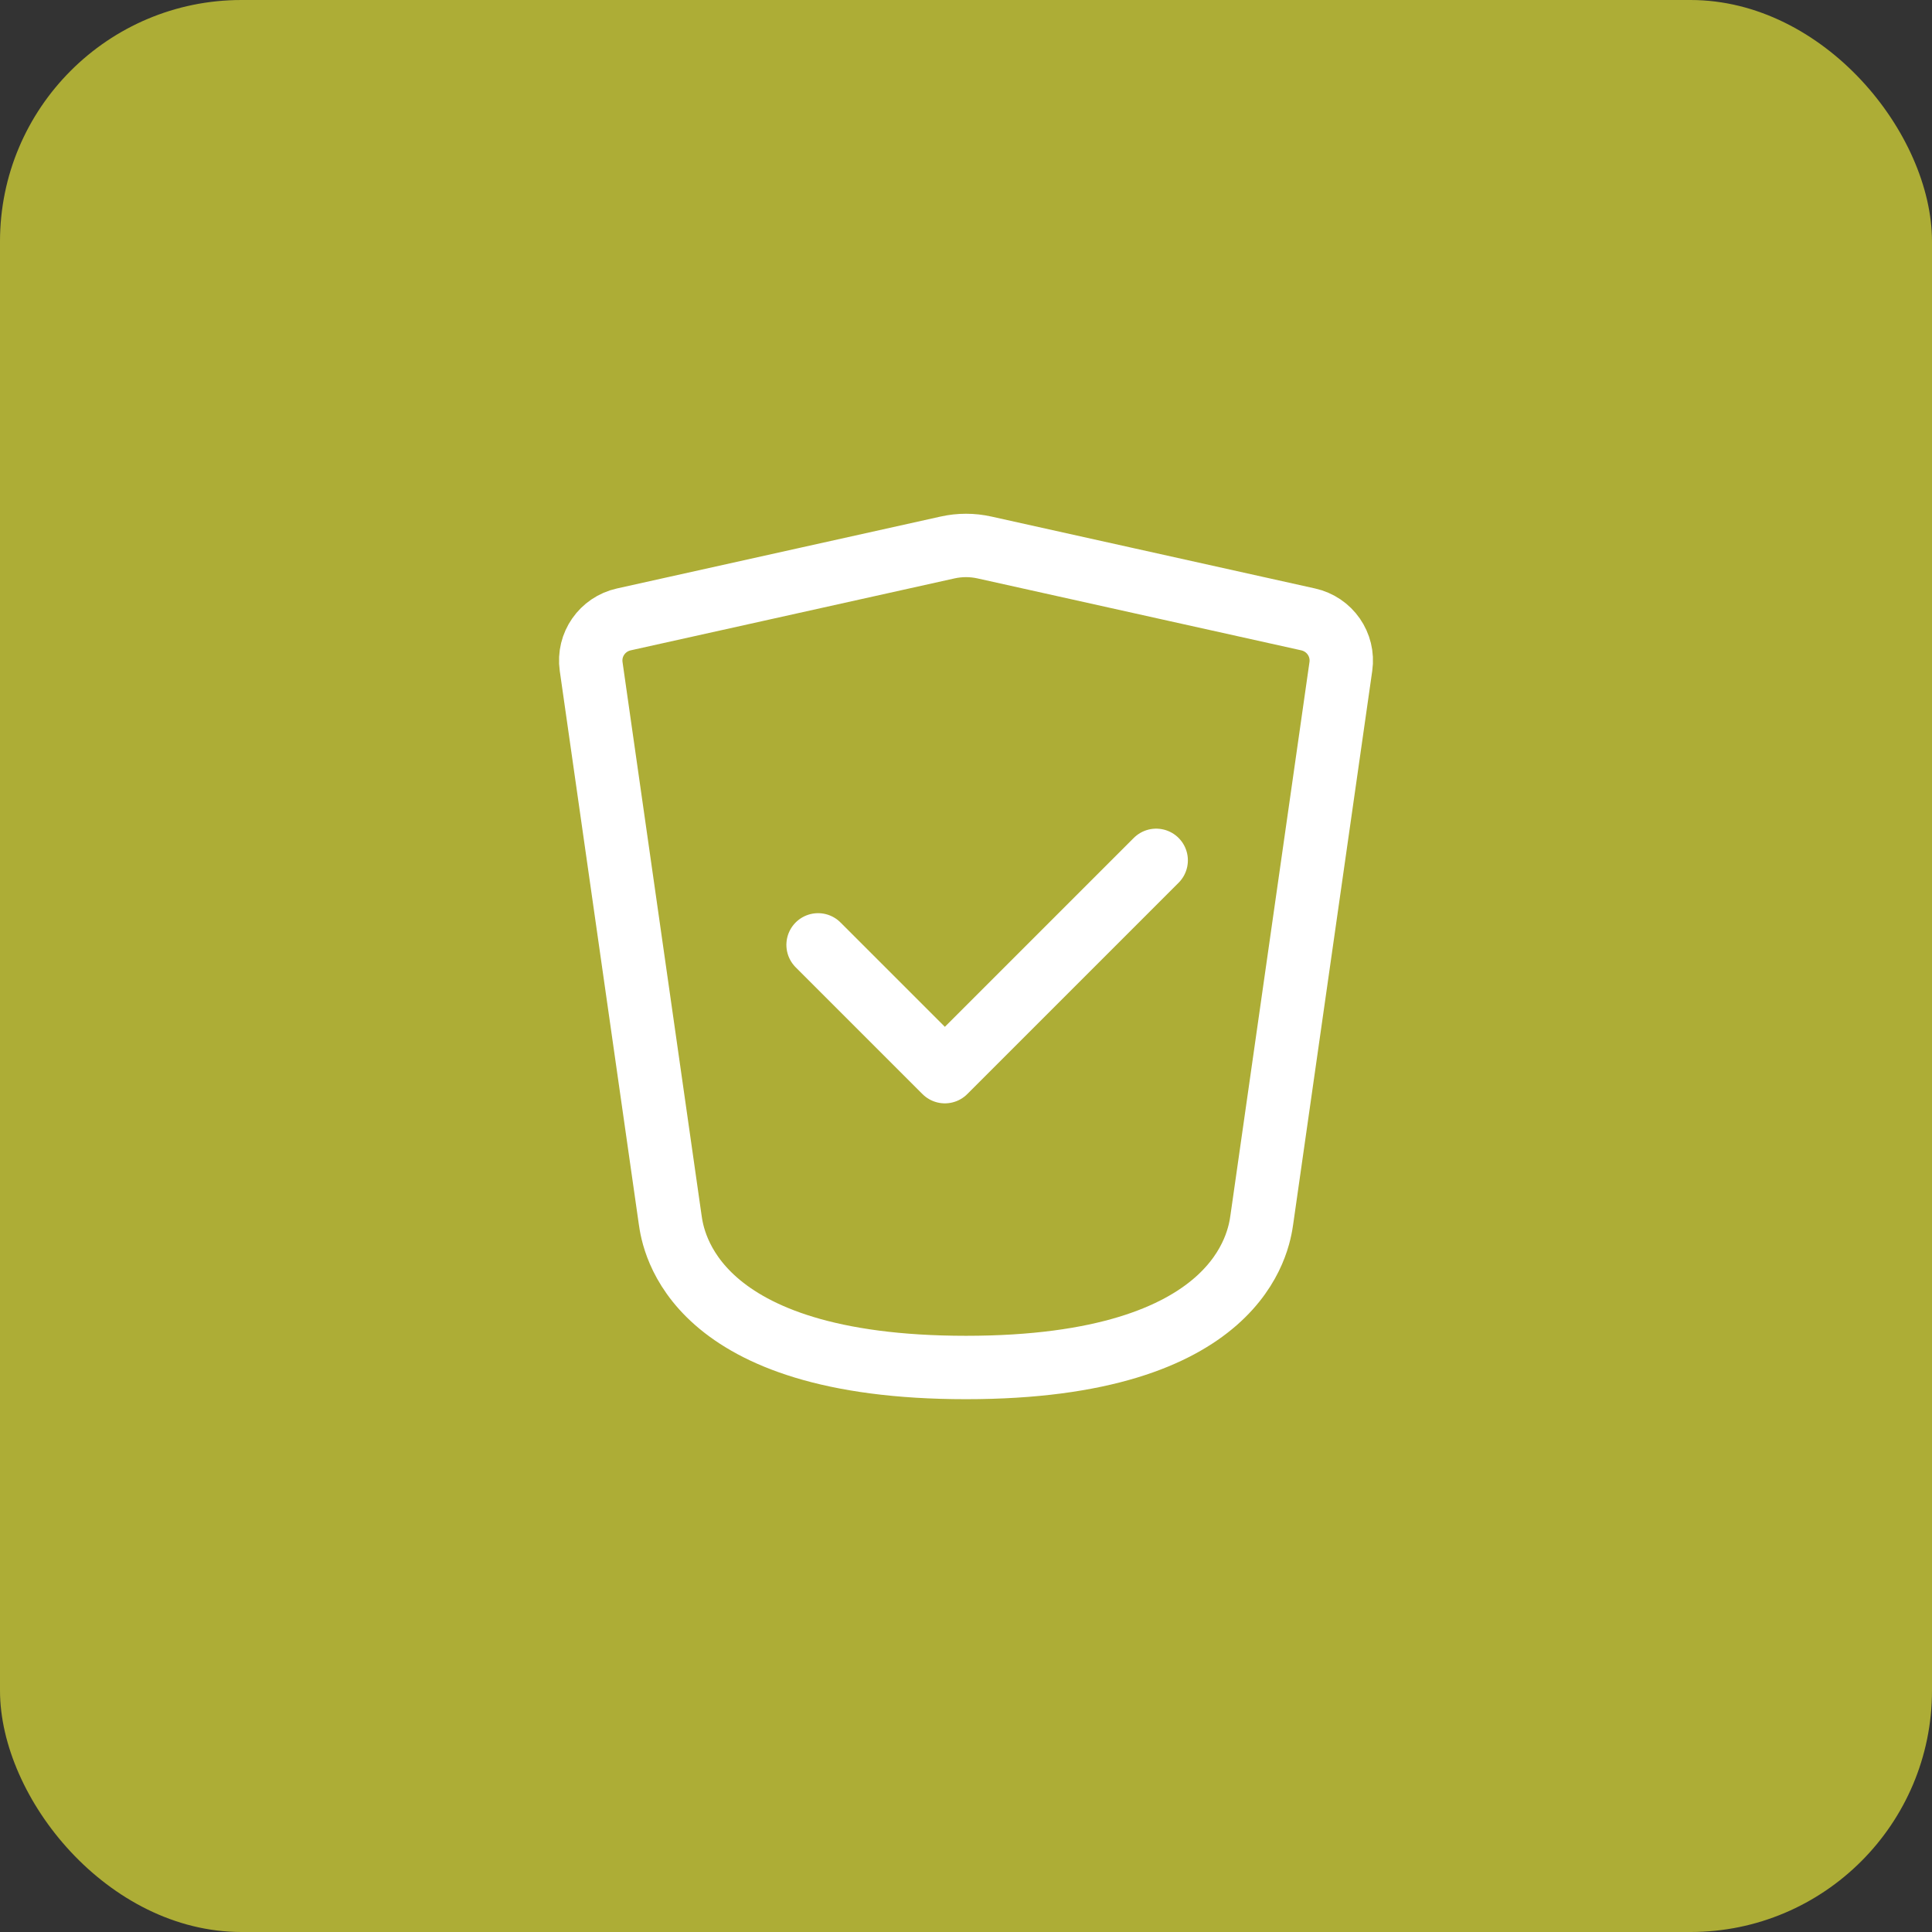 <?xml version="1.0" encoding="UTF-8"?> <svg xmlns="http://www.w3.org/2000/svg" width="80" height="80" viewBox="0 0 80 80" fill="none"><rect x="0" y="0" width="80" height="80" fill="#333333" stroke="none"/> <rect width="80" height="80" rx="10" fill="#ADAD36"></rect> <path d="M33.875 39.125L39.125 44.375L47.875 35.625" stroke="white" stroke-width="2.625" stroke-linecap="round" stroke-linejoin="round"></path> <path d="M27.75 50.5L24.478 27.597C24.349 26.692 24.939 25.847 25.832 25.648L39.241 22.669C39.741 22.558 40.259 22.558 40.759 22.669L54.168 25.648C55.061 25.847 55.651 26.692 55.522 27.597L52.25 50.5C52.126 51.366 51.375 56.625 40 56.625C28.625 56.625 27.874 51.366 27.75 50.5Z" stroke="white" stroke-width="2.625" stroke-linecap="round" stroke-linejoin="round"></path> </svg> 